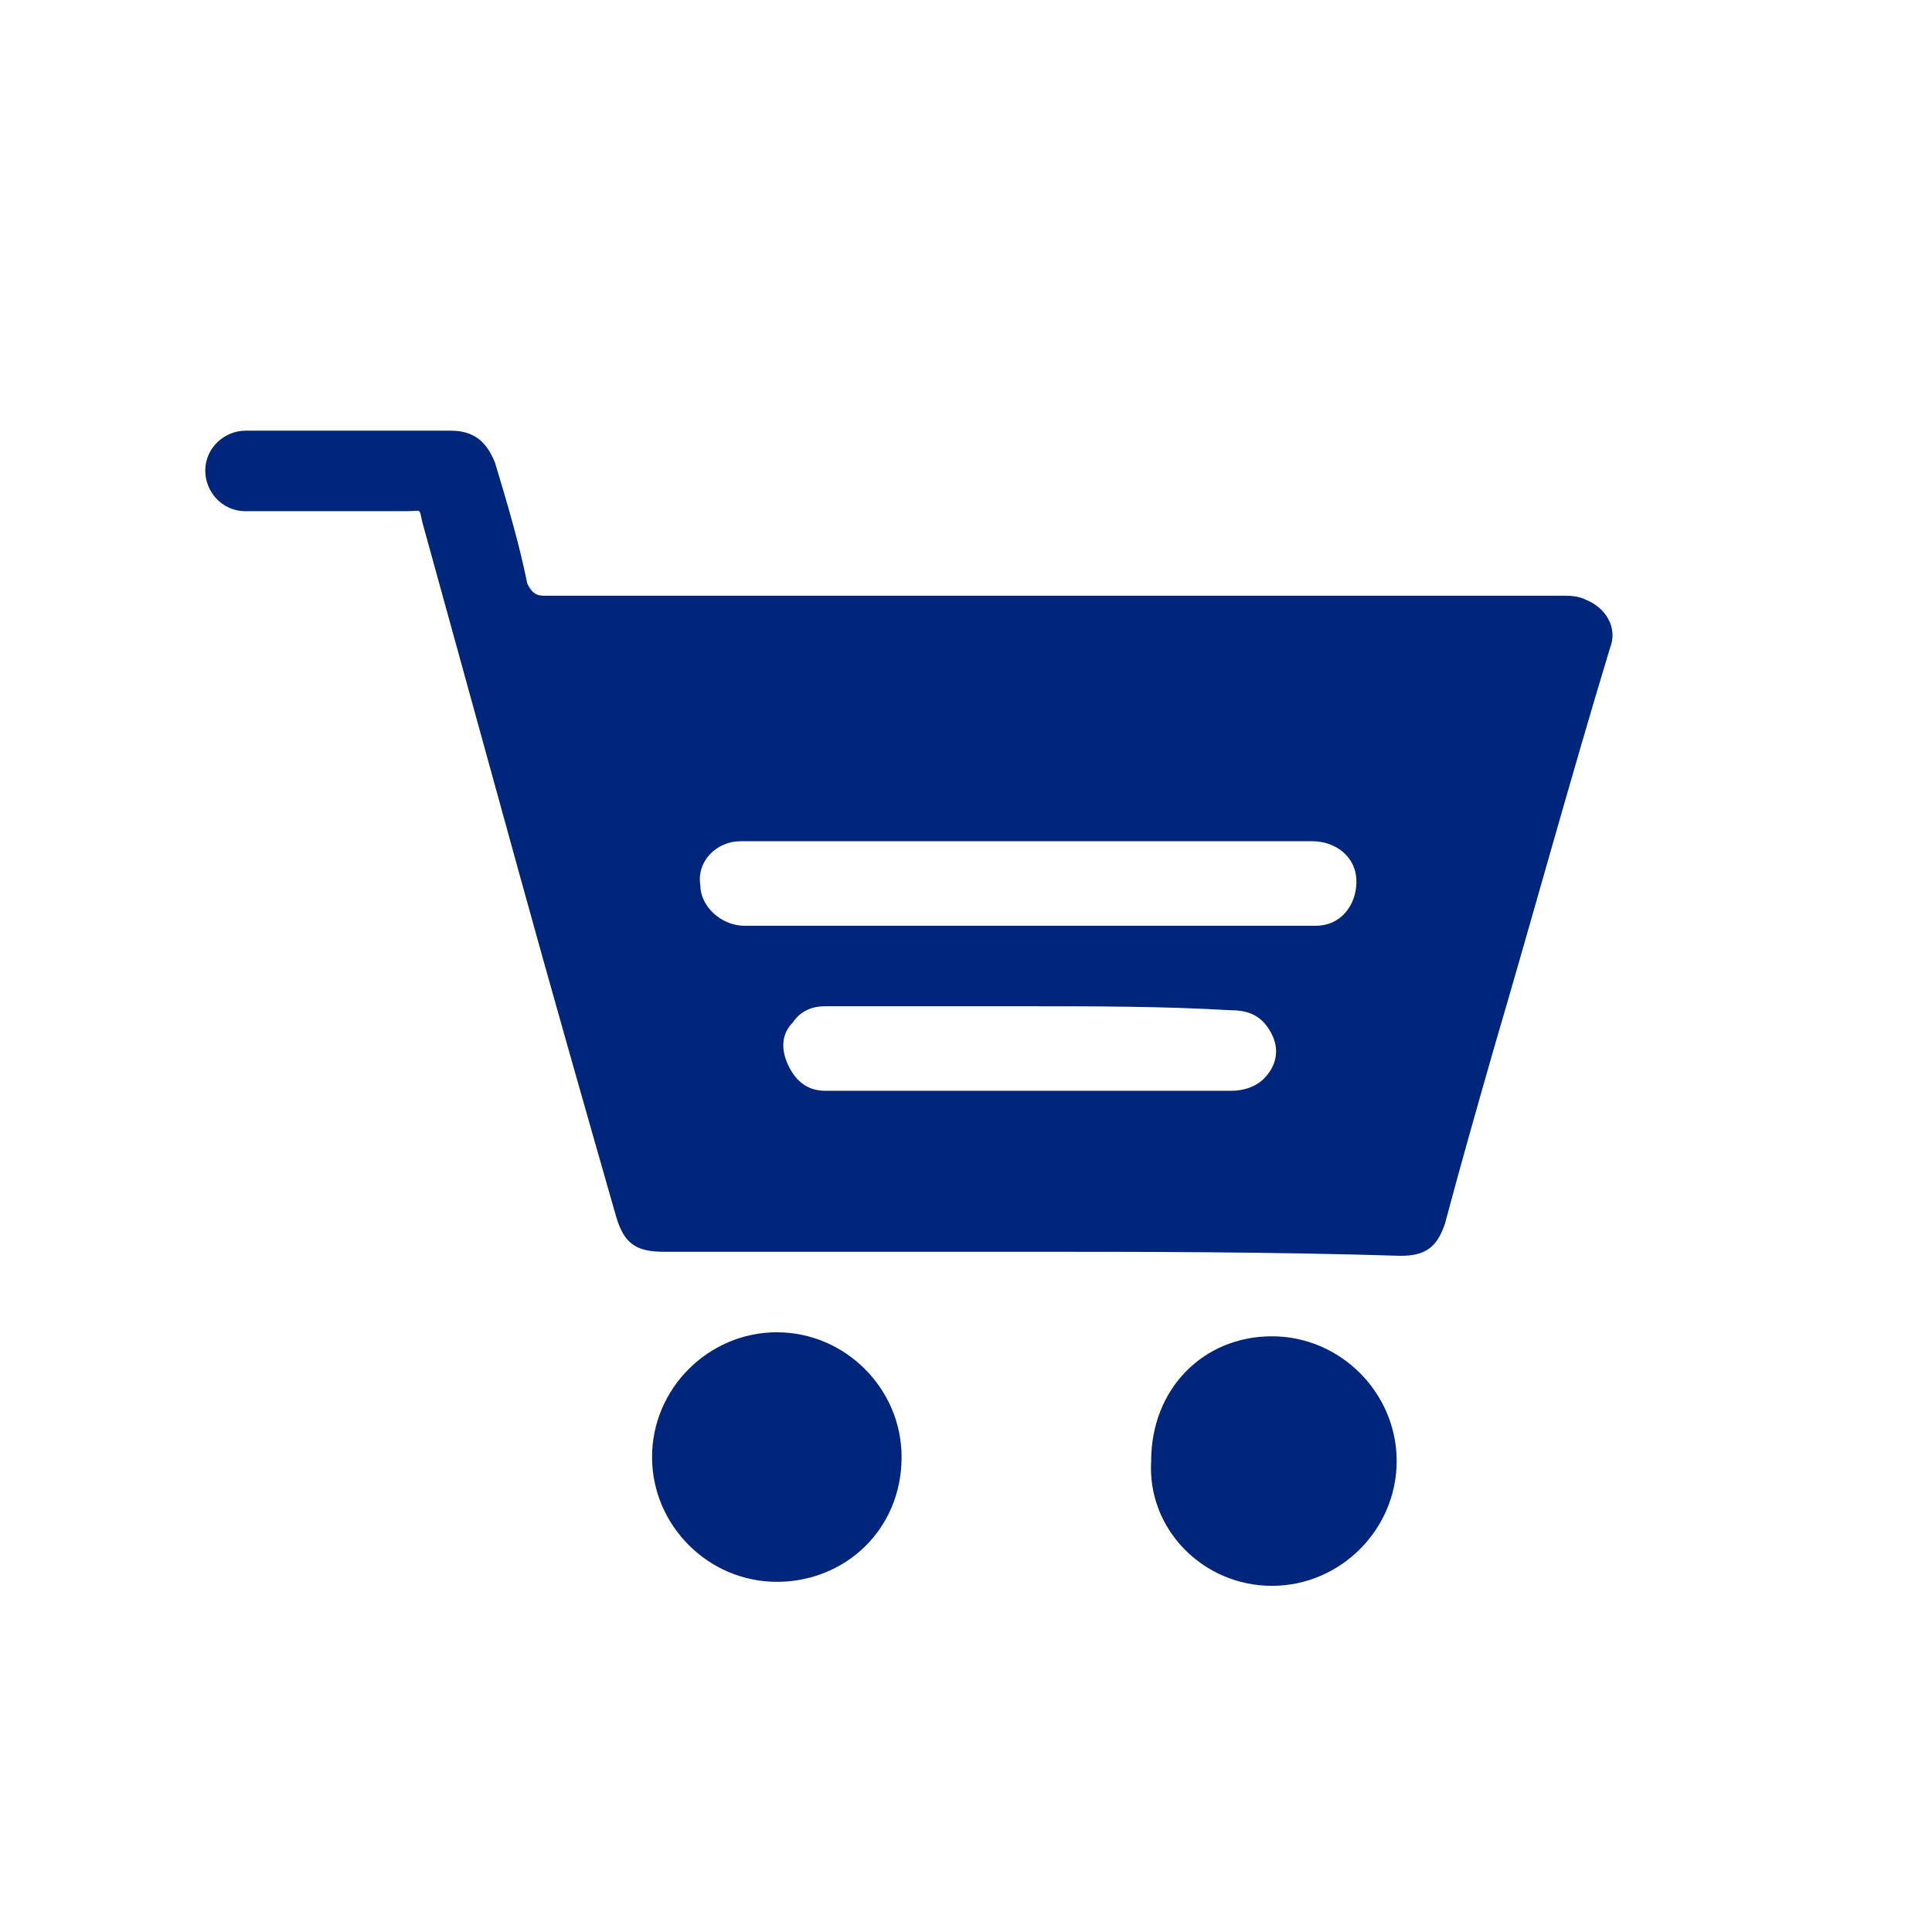 <?xml version="1.0" encoding="utf-8"?>
<!-- Generator: Adobe Illustrator 28.0.0, SVG Export Plug-In . SVG Version: 6.00 Build 0)  -->
<svg version="1.1" id="Layer_1" xmlns="http://www.w3.org/2000/svg" xmlns:xlink="http://www.w3.org/1999/xlink" x="0px" y="0px"
	 viewBox="0 0 48 48" style="enable-background:new 0 0 48 48;" xml:space="preserve">
<style type="text/css">
	.st0{fill:#00267C;}
</style>
<path class="st0" d="M25.5,31.1c-3,0-6,0-9,0c-0.7,0-1-0.2-1.2-0.9c-0.8-2.8-1.6-5.6-2.4-8.5c-0.8-2.9-1.6-5.8-2.4-8.7
	c-0.1-0.4,0-0.3-0.4-0.3c-1.3,0-2.7,0-4,0c-0.6,0-1-0.5-1-1c0-0.6,0.5-1,1-1c1.2,0,2.3,0,3.5,0c0.5,0,1.1,0,1.6,0
	c0.6,0,0.9,0.3,1.1,0.8c0.3,1,0.6,2,0.8,3c0.1,0.2,0.2,0.3,0.4,0.3c8.4,0,16.8,0,25.3,0c0.2,0,0.4,0,0.6,0.1
	c0.5,0.2,0.8,0.7,0.6,1.2c-1,3.3-1.9,6.6-2.9,10c-0.4,1.4-0.8,2.8-1.2,4.3c-0.2,0.6-0.5,0.8-1.1,0.8C31.5,31.1,28.5,31.1,25.5,31.1z
	 M25.5,23C25.5,23,25.5,23,25.5,23c1.4,0,2.8,0,4.3,0c1,0,1.9,0,2.9,0c0.6,0,1-0.5,1-1.1c0-0.6-0.5-1-1.1-1c-3.8,0-7.5,0-11.3,0
	c-1,0-2,0-2.9,0c-0.6,0-1.1,0.5-1,1.1c0,0.5,0.5,1,1.1,1C20.7,23,23.1,23,25.5,23z M25.5,25c-1.7,0-3.4,0-5,0
	c-0.3,0-0.6,0.1-0.8,0.4c-0.3,0.3-0.3,0.7-0.1,1.1c0.2,0.4,0.5,0.6,0.9,0.6c1.5,0,2.9,0,4.4,0c1.9,0,3.8,0,5.7,0
	c0.3,0,0.6-0.1,0.8-0.3c0.3-0.3,0.4-0.7,0.2-1.1c-0.2-0.4-0.5-0.6-1-0.6C28.9,25,27.2,25,25.5,25z"/>
<path class="st0" d="M19.3,39.3c-1.7,0-3.1-1.4-3.1-3.1c0-1.7,1.4-3.1,3.1-3.1c1.7,0,3.1,1.4,3.1,3.1C22.4,38,21,39.3,19.3,39.3z"/>
<path class="st0" d="M31.6,33.2c1.7,0,3.1,1.4,3.1,3.1c0,1.7-1.4,3.1-3.1,3.1c-1.7,0-3.1-1.4-3-3.1C28.6,34.5,29.9,33.2,31.6,33.2z"
	/>
</svg>
